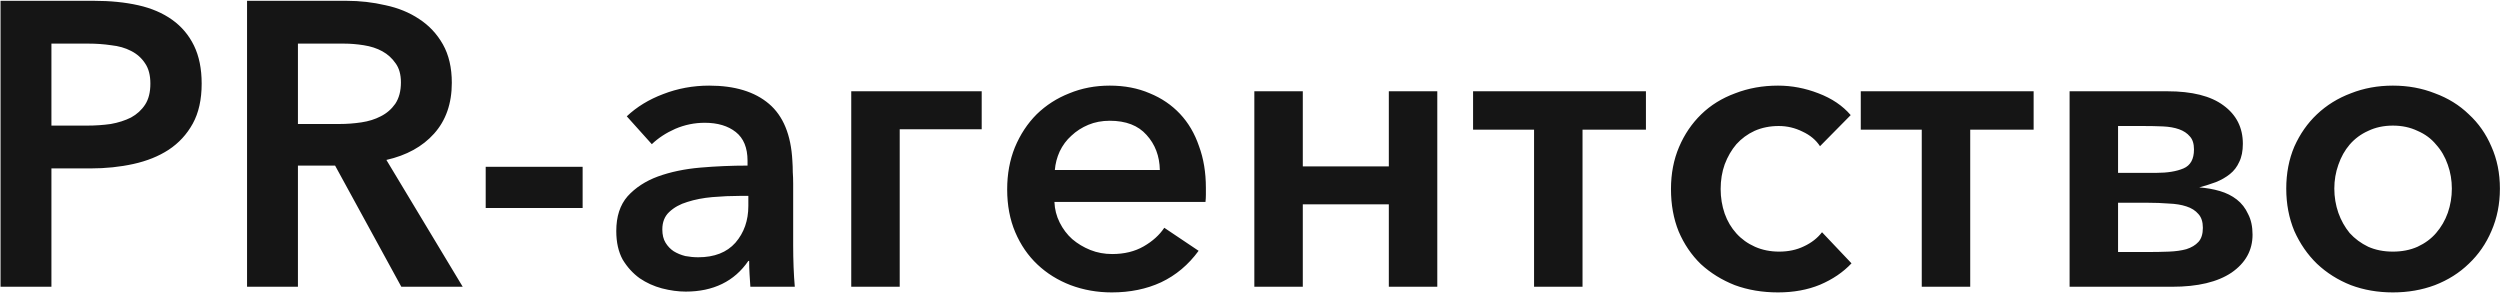 <?xml version="1.0" encoding="UTF-8"?> <svg xmlns="http://www.w3.org/2000/svg" width="1857" height="218" viewBox="0 0 1857 218" fill="none"> <path d="M0.4 0.6H69.7C81.9 0.6 92.9 1.7 102.7 3.9C112.5 6.1 120.9 9.7 127.9 14.7C134.9 19.7 140.3 26.1 144.1 33.9C147.9 41.7 149.8 51.1 149.8 62.1C149.8 73.9 147.6 83.8 143.2 91.8C138.8 99.8 132.8 106.3 125.2 111.3C117.8 116.1 109.1 119.6 99.1 121.8C89.1 124 78.5 125.1 67.3 125.1H38.2V213H0.4V0.6ZM64.6 93.3C70.8 93.3 76.7 92.9 82.3 92.1C87.9 91.1 92.9 89.5 97.3 87.3C101.7 84.9 105.2 81.7 107.8 77.7C110.4 73.7 111.7 68.5 111.7 62.1C111.7 55.9 110.4 50.9 107.8 47.1C105.2 43.1 101.7 40 97.3 37.8C93.1 35.6 88.2 34.2 82.6 33.6C77.2 32.8 71.6 32.4 65.8 32.4H38.2V93.3H64.6ZM183.505 0.6H257.305C267.305 0.6 277.005 1.7 286.405 3.9C295.805 5.9 304.105 9.3 311.305 14.1C318.705 18.9 324.605 25.2 329.005 33C333.405 40.8 335.605 50.3 335.605 61.5C335.605 76.9 331.205 89.5 322.405 99.3C313.805 108.9 302.005 115.4 287.005 118.8L343.705 213H298.105L248.905 123H221.305V213H183.505V0.6ZM252.205 92.1C257.605 92.1 263.005 91.7 268.405 90.9C273.805 90.1 278.605 88.6 282.805 86.4C287.205 84.2 290.805 81.1 293.605 77.1C296.405 72.9 297.805 67.6 297.805 61.2C297.805 55.4 296.505 50.7 293.905 47.1C291.305 43.3 288.005 40.3 284.005 38.1C280.005 35.9 275.405 34.4 270.205 33.6C265.205 32.8 260.305 32.4 255.505 32.4H221.305V92.1H252.205ZM432.777 154.5H360.777V123.9H432.777V154.5ZM555.271 119.4C555.271 109.8 552.371 102.7 546.571 98.1C540.771 93.5 533.071 91.2 523.471 91.2C515.871 91.2 508.571 92.7 501.571 95.7C494.771 98.7 488.971 102.5 484.171 107.1L465.571 86.4C472.971 79.4 481.971 73.9 492.571 69.9C503.371 65.7 514.771 63.6 526.771 63.6C545.771 63.6 560.571 68.1 571.171 77.1C581.771 86.1 587.571 100.2 588.571 119.4C588.771 122.2 588.871 125 588.871 127.8C589.071 130.6 589.171 133.5 589.171 136.5V182.4C589.171 187.6 589.271 192.9 589.471 198.3C589.671 203.5 589.971 208.4 590.371 213H557.371C557.171 210 556.971 206.9 556.771 203.7C556.571 200.5 556.471 197.2 556.471 193.8H555.871C550.671 201.4 544.171 207.1 536.371 210.9C528.571 214.7 519.571 216.6 509.371 216.6C503.771 216.6 497.871 215.8 491.671 214.2C485.671 212.6 480.171 210.1 475.171 206.7C470.171 203.1 465.971 198.5 462.571 192.9C459.371 187.1 457.771 180 457.771 171.6C457.771 160.8 460.571 152.2 466.171 145.8C471.971 139.4 479.471 134.5 488.671 131.1C498.071 127.7 508.571 125.5 520.171 124.5C531.771 123.5 543.471 123 555.271 123V119.4ZM549.871 145.5C543.071 145.5 536.171 145.8 529.171 146.4C522.371 147 516.171 148.2 510.571 150C505.171 151.6 500.671 154.1 497.071 157.5C493.671 160.7 491.971 165 491.971 170.4C491.971 174.4 492.771 177.7 494.371 180.3C495.971 182.9 497.971 185 500.371 186.6C502.971 188.2 505.871 189.4 509.071 190.2C512.271 190.8 515.471 191.1 518.671 191.1C530.671 191.1 539.871 187.5 546.271 180.3C552.671 172.9 555.871 163.8 555.871 153V145.5H549.871ZM668.305 213H632.305V67.8H729.205V96H668.305V213ZM861.531 126.3C861.331 115.9 858.031 107.2 851.631 100.2C845.431 93.2 836.331 89.7 824.331 89.7C818.531 89.7 813.231 90.7 808.431 92.7C803.631 94.7 799.431 97.4 795.831 100.8C792.231 104 789.331 107.9 787.131 112.5C785.131 116.9 783.931 121.5 783.531 126.3H861.531ZM895.731 139.5C895.731 141.1 895.731 142.8 895.731 144.6C895.731 146.4 895.631 148.2 895.431 150H783.231C783.431 155.4 784.731 160.5 787.131 165.3C789.531 170.1 792.631 174.2 796.431 177.6C800.431 181 804.931 183.7 809.931 185.7C814.931 187.7 820.331 188.7 826.131 188.7C835.131 188.7 842.931 186.8 849.531 183C856.131 179.2 861.231 174.6 864.831 169.2L890.331 186.3C882.731 196.7 873.431 204.5 862.431 209.7C851.631 214.7 839.431 217.2 825.831 217.2C815.031 217.2 804.831 215.4 795.231 211.8C785.831 208.2 777.631 203.1 770.631 196.5C763.631 189.9 758.131 181.9 754.131 172.5C750.131 163.1 748.131 152.5 748.131 140.7C748.131 129.3 750.031 118.9 753.831 109.5C757.831 99.9 763.231 91.7 770.031 84.9C777.031 78.1 785.131 72.9 794.331 69.3C803.531 65.5 813.531 63.6 824.331 63.6C835.331 63.6 845.231 65.5 854.031 69.3C862.831 72.9 870.331 78 876.531 84.6C882.731 91.2 887.431 99.2 890.631 108.6C894.031 117.8 895.731 128.1 895.731 139.5ZM967.72 213H931.72V67.8H967.72V123.6H1031.62V67.8H1067.62V213H1031.62V151.8H967.72V213ZM1094.2 67.8H1222.6V96.3H1175.5V213H1139.5V96.3H1094.2V67.8ZM1351.9 108.6C1348.9 104 1344.6 100.4 1339 97.8C1333.4 95 1327.5 93.6 1321.3 93.6C1314.7 93.6 1308.7 94.8 1303.3 97.2C1298.1 99.6 1293.6 102.9 1289.8 107.1C1286.2 111.3 1283.3 116.3 1281.1 122.1C1279.1 127.7 1278.1 133.8 1278.1 140.4C1278.1 146.8 1279.1 152.9 1281.1 158.7C1283.1 164.3 1286 169.2 1289.8 173.4C1293.6 177.6 1298.2 180.9 1303.6 183.3C1309 185.7 1315 186.9 1321.6 186.9C1328.4 186.9 1334.5 185.6 1339.9 183C1345.5 180.4 1350 176.9 1353.4 172.5L1375.3 195.6C1369.1 202.2 1361.3 207.5 1351.9 211.5C1342.7 215.3 1332.3 217.2 1320.7 217.2C1309.1 217.2 1298.4 215.4 1288.6 211.8C1279 208 1270.6 202.8 1263.4 196.2C1256.4 189.4 1250.9 181.3 1246.9 171.9C1243.1 162.5 1241.2 152 1241.2 140.4C1241.2 129 1243.2 118.6 1247.2 109.2C1251.2 99.8 1256.7 91.7 1263.7 84.9C1270.7 78.1 1279.1 72.9 1288.9 69.3C1298.7 65.5 1309.3 63.6 1320.7 63.6C1330.9 63.6 1340.9 65.5 1350.7 69.3C1360.7 73.1 1368.7 78.5 1374.7 85.5L1351.9 108.6ZM1382.18 67.8H1510.58V96.3H1463.48V213H1427.48V96.3H1382.18V67.8ZM1601.79 128.4C1609.99 128.4 1616.69 127.3 1621.89 125.1C1627.09 122.9 1629.69 118.2 1629.69 111C1629.69 106.8 1628.69 103.6 1626.69 101.4C1624.69 99 1621.99 97.2 1618.59 96C1615.19 94.8 1611.19 94.1 1606.59 93.9C1601.99 93.7 1597.09 93.6 1591.89 93.6H1573.29V128.4H1601.79ZM1573.29 187.2H1595.19C1600.79 187.2 1606.09 187.1 1611.09 186.9C1616.09 186.7 1620.39 186.1 1623.99 185.1C1627.79 183.9 1630.79 182.1 1632.99 179.7C1635.19 177.3 1636.29 173.8 1636.29 169.2C1636.29 164.8 1635.19 161.4 1632.99 159C1630.79 156.4 1627.79 154.5 1623.99 153.3C1620.39 152.1 1616.09 151.4 1611.09 151.2C1606.09 150.8 1600.79 150.6 1595.19 150.6H1573.29V187.2ZM1537.29 213V67.8H1609.89C1628.29 67.8 1642.19 71.3 1651.59 78.3C1661.19 85.3 1665.99 94.8 1665.99 106.8C1665.99 112.2 1665.09 116.7 1663.29 120.3C1661.69 123.9 1659.39 126.9 1656.39 129.3C1653.39 131.7 1649.89 133.7 1645.89 135.3C1642.09 136.7 1637.99 138 1633.59 139.2C1638.99 139.6 1644.09 140.5 1648.89 141.9C1653.69 143.3 1657.89 145.4 1661.49 148.2C1665.09 151 1667.89 154.6 1669.89 159C1672.09 163.2 1673.19 168.3 1673.19 174.3C1673.19 185.9 1667.99 195.3 1657.59 202.5C1647.19 209.5 1632.49 213 1613.49 213H1537.29ZM1856.93 140.1C1856.93 151.5 1854.83 162 1850.63 171.6C1846.63 181 1841.03 189.1 1833.83 195.9C1826.83 202.7 1818.43 208 1808.63 211.8C1799.03 215.4 1788.63 217.2 1777.43 217.2C1766.23 217.2 1755.83 215.4 1746.23 211.8C1736.63 208 1728.23 202.7 1721.03 195.9C1714.03 189.1 1708.43 181 1704.23 171.6C1700.23 162 1698.23 151.5 1698.23 140.1C1698.23 128.7 1700.23 118.3 1704.23 108.9C1708.43 99.5 1714.03 91.5 1721.03 84.9C1728.23 78.1 1736.63 72.9 1746.23 69.3C1755.83 65.5 1766.23 63.6 1777.43 63.6C1788.63 63.6 1799.03 65.5 1808.63 69.3C1818.43 72.9 1826.83 78.1 1833.83 84.9C1841.03 91.5 1846.63 99.5 1850.63 108.9C1854.83 118.3 1856.93 128.7 1856.93 140.1ZM1821.23 140.1C1821.23 133.9 1820.23 128 1818.23 122.4C1816.23 116.6 1813.33 111.6 1809.53 107.4C1805.93 103 1801.33 99.6 1795.73 97.2C1790.33 94.6 1784.23 93.3 1777.43 93.3C1770.63 93.3 1764.53 94.6 1759.13 97.2C1753.73 99.6 1749.13 103 1745.33 107.4C1741.73 111.6 1738.93 116.6 1736.93 122.4C1734.93 128 1733.93 133.9 1733.93 140.1C1733.93 146.3 1734.93 152.3 1736.93 158.1C1738.93 163.7 1741.73 168.7 1745.33 173.1C1749.13 177.3 1753.73 180.7 1759.13 183.3C1764.53 185.7 1770.63 186.9 1777.43 186.9C1784.23 186.9 1790.33 185.7 1795.73 183.3C1801.33 180.7 1805.93 177.3 1809.53 173.1C1813.33 168.7 1816.23 163.7 1818.23 158.1C1820.23 152.3 1821.23 146.3 1821.23 140.1Z" fill="#151515"></path> </svg> 